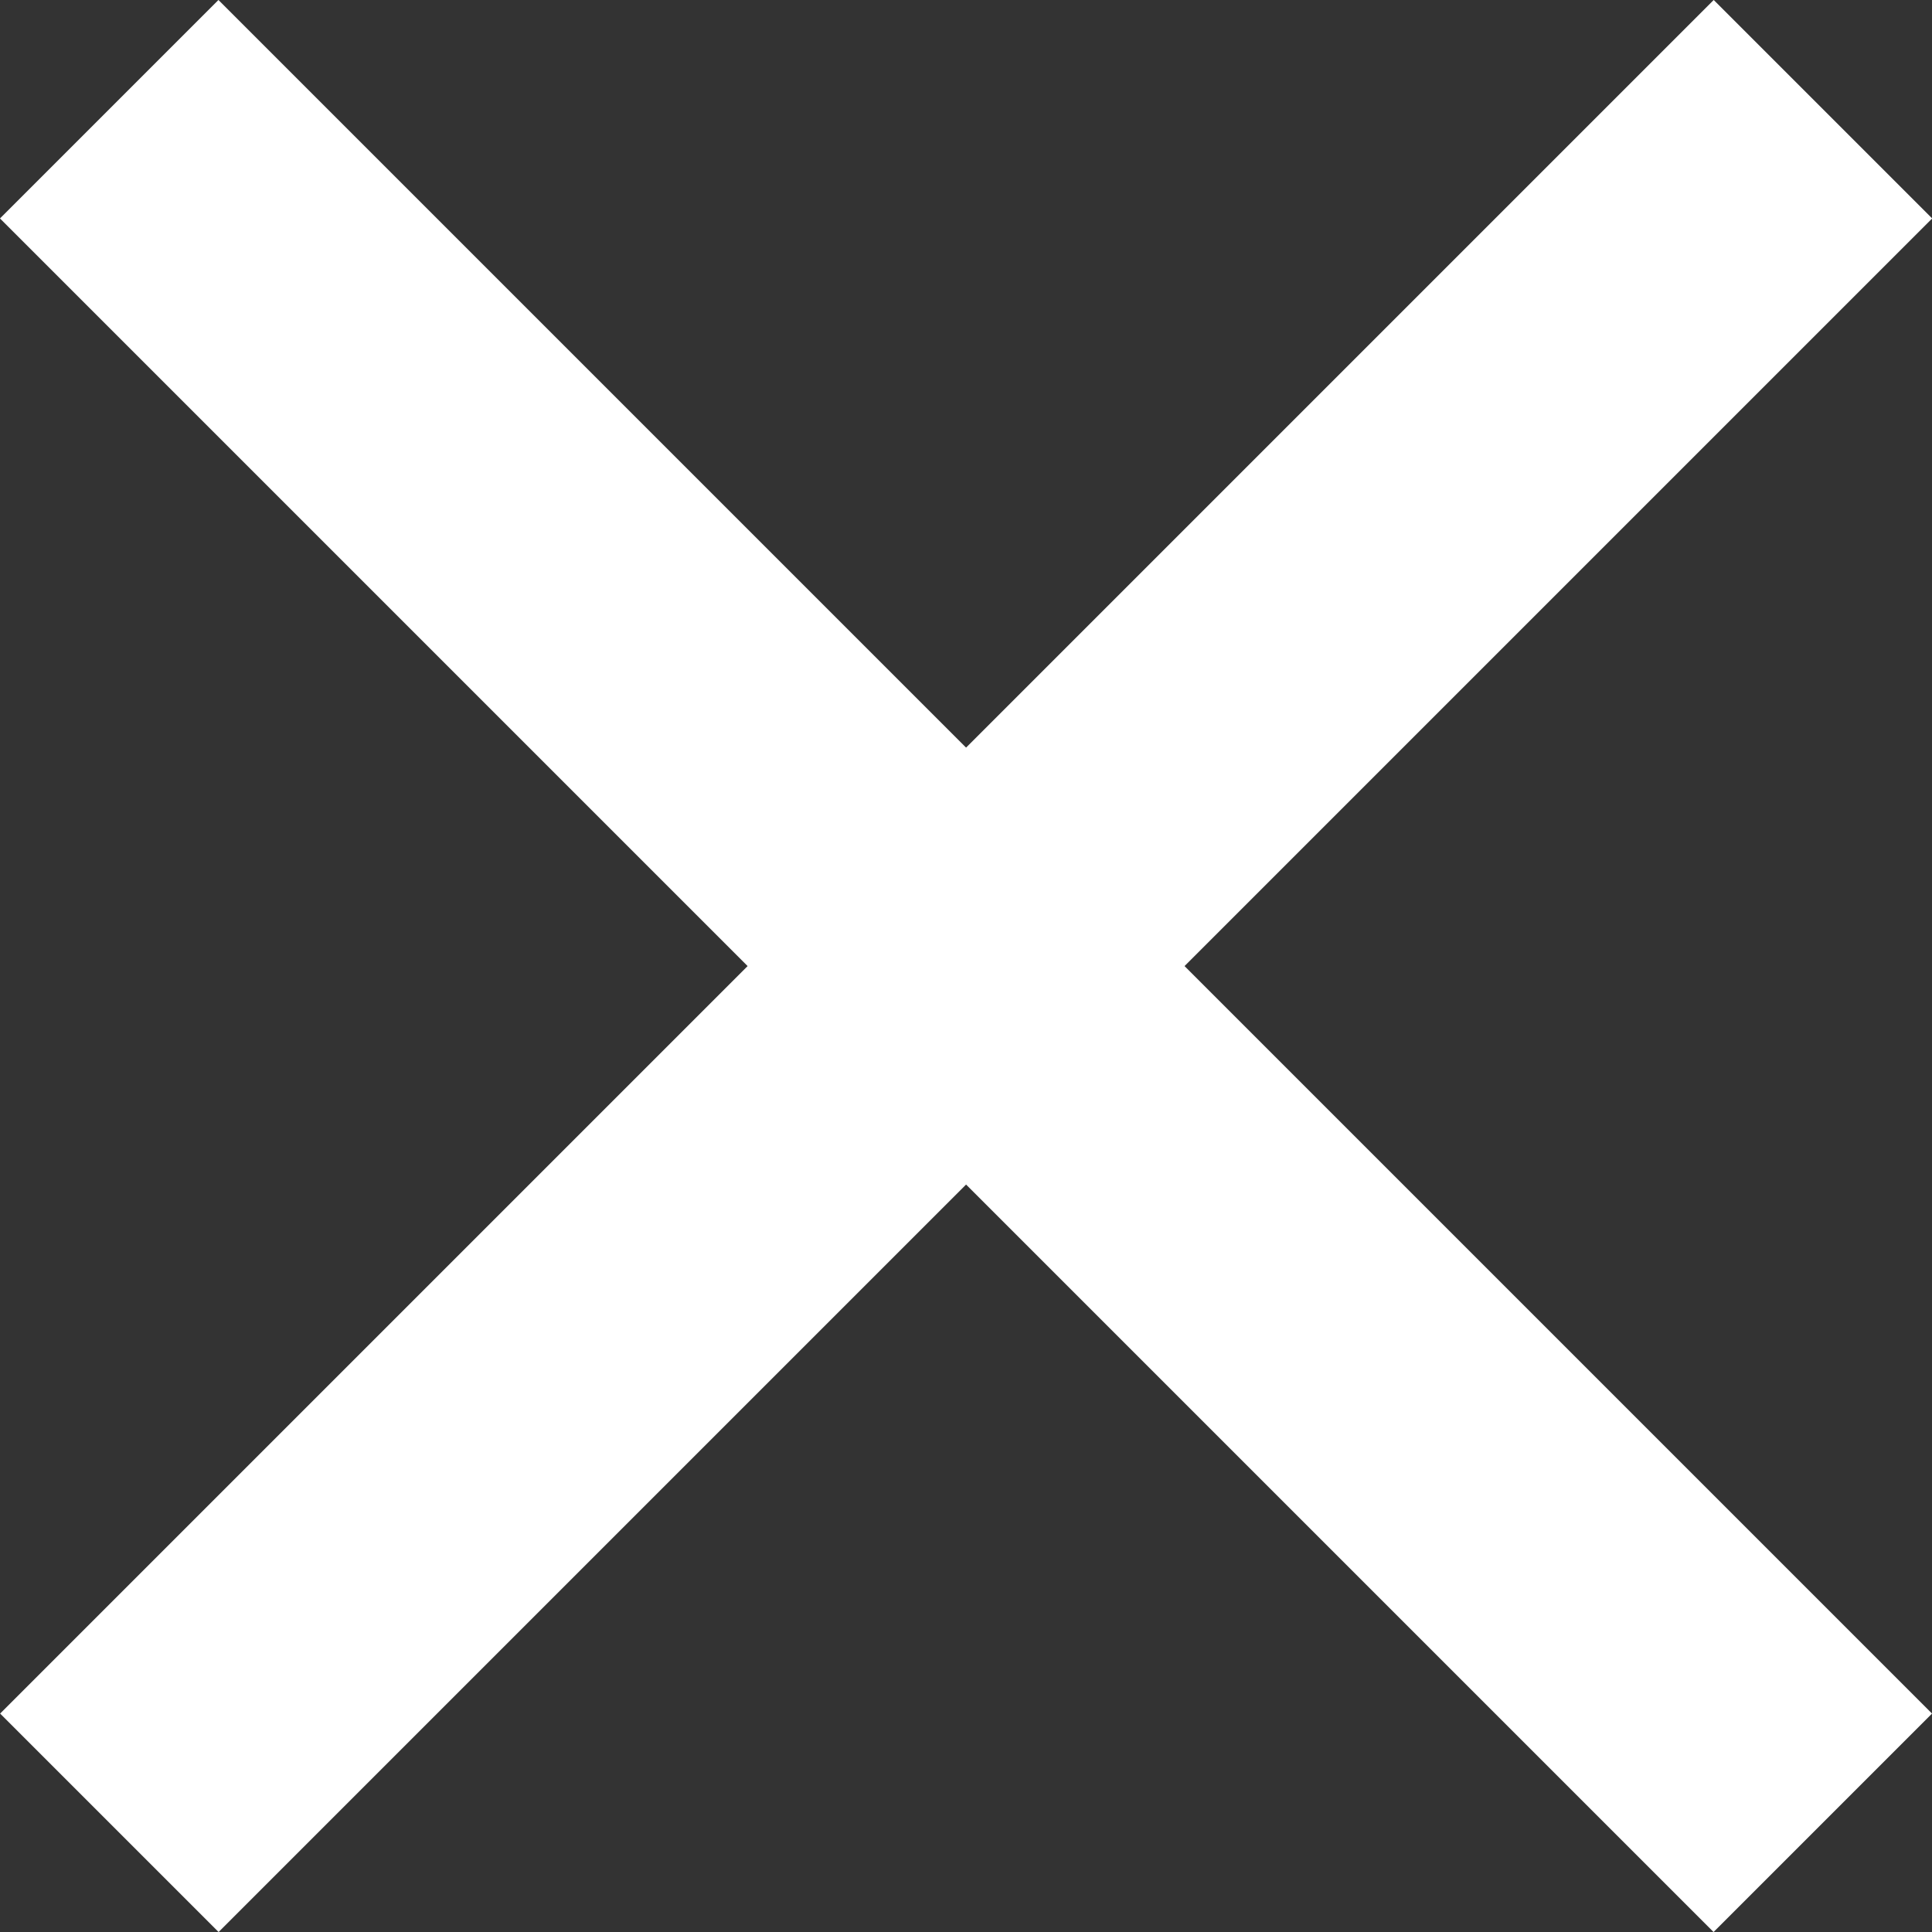 <svg xmlns="http://www.w3.org/2000/svg" width="12.507" height="12.508" viewBox="0 0 12.507 12.508"><rect x="0" y="0" width="12.507" height="12.508" fill="#333333" stroke="none"/><g transform="translate(-329.402 -24.246)"><line x2="15.688" transform="translate(341.203 24.953) rotate(135)" fill="none" stroke="#ffffff" stroke-width="2"/><line x2="15.688" transform="translate(330.109 24.953) rotate(45)" fill="none" stroke="#ffffff" stroke-width="2"/></g></svg>